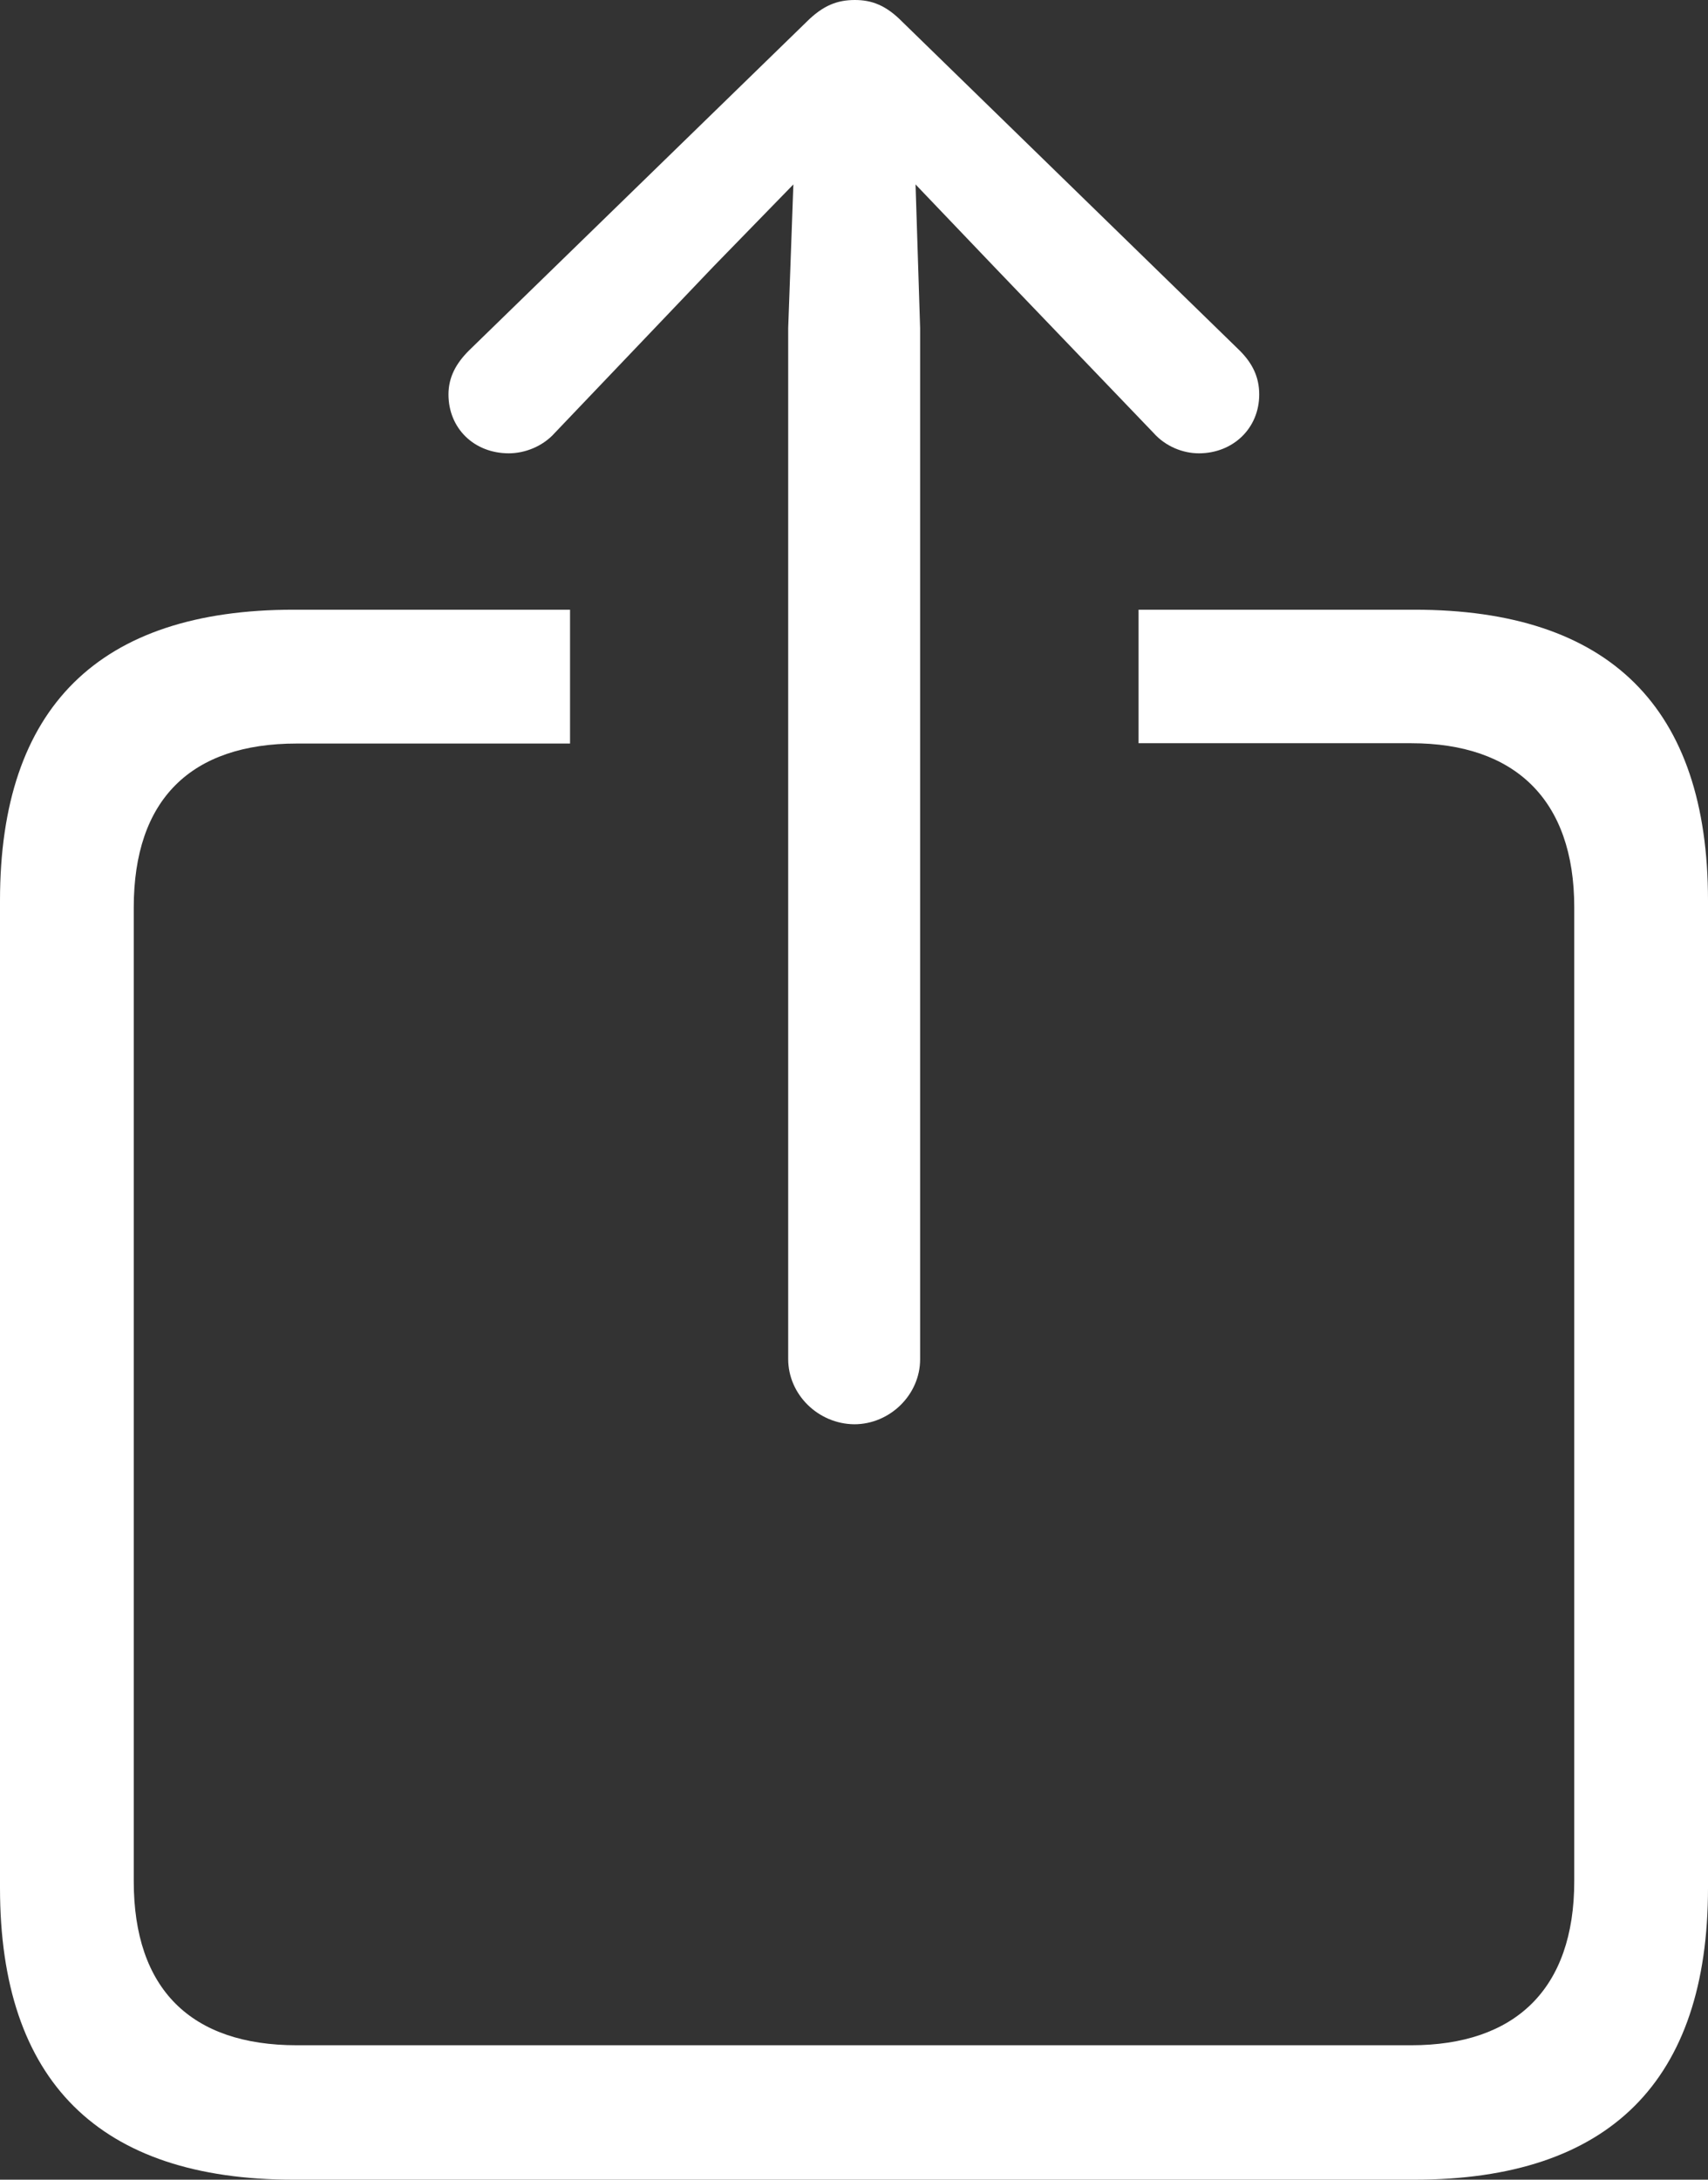 <?xml version="1.0" encoding="utf-8"?>
<!-- Generator: Adobe Illustrator 28.3.0, SVG Export Plug-In . SVG Version: 6.00 Build 0)  -->
<svg version="1.1" id="Layer_1" xmlns="http://www.w3.org/2000/svg" xmlns:xlink="http://www.w3.org/1999/xlink" x="0px" y="0px"
	 viewBox="0 0 560.6 715" style="enable-background:new 0 0 560.6 715;" xml:space="preserve">
<rect x="0" y="0" width="560.6" height="715" fill="#333333" stroke="none"/>
<style type="text/css">
	.st0{fill:#FFFFFF;}
</style>
<g>
	<path class="st0" d="M0,619.3V295.4C0,232,32.5,200,96.4,200h90.7v43.9H97.4c-34.7,0-53.5,18.3-53.5,53.8v319.4
		c0,35.4,18.8,53.8,53.5,53.8h365.8c34,0,53.5-18.3,53.5-53.8V297.6c0-35.4-19.6-53.8-53.5-53.8h-89.5V200h90.5
		c64.2,0,96.4,32.2,96.4,95.4v323.9c0,63.2-32.2,95.7-96.4,95.7H96.4C32.5,715,0,682.7,0,619.3z M258.7,445.8V107.6l1.7-47.1
		l-26.3,27l-52,54.5c-4,4.5-9.9,6.7-15.1,6.7c-11.4,0-19.8-8.2-19.8-19.3c0-5.7,2.5-10.2,6.7-14.4L264.7,7.2
		c5.5-5.5,10.2-7.2,15.9-7.2c5.5,0,10.2,1.7,15.6,7.2L406.9,115c4.2,4.2,6.4,8.7,6.4,14.4c0,11.2-8.7,19.3-19.8,19.3
		c-5.2,0-10.9-2.2-14.9-6.7l-52.3-54.5l-25.8-27l1.5,47.1v338.3c0,11.6-9.9,21.3-21.6,21.3C268.6,467.1,258.7,457.5,258.7,445.8z"/>
</g>
</svg>
